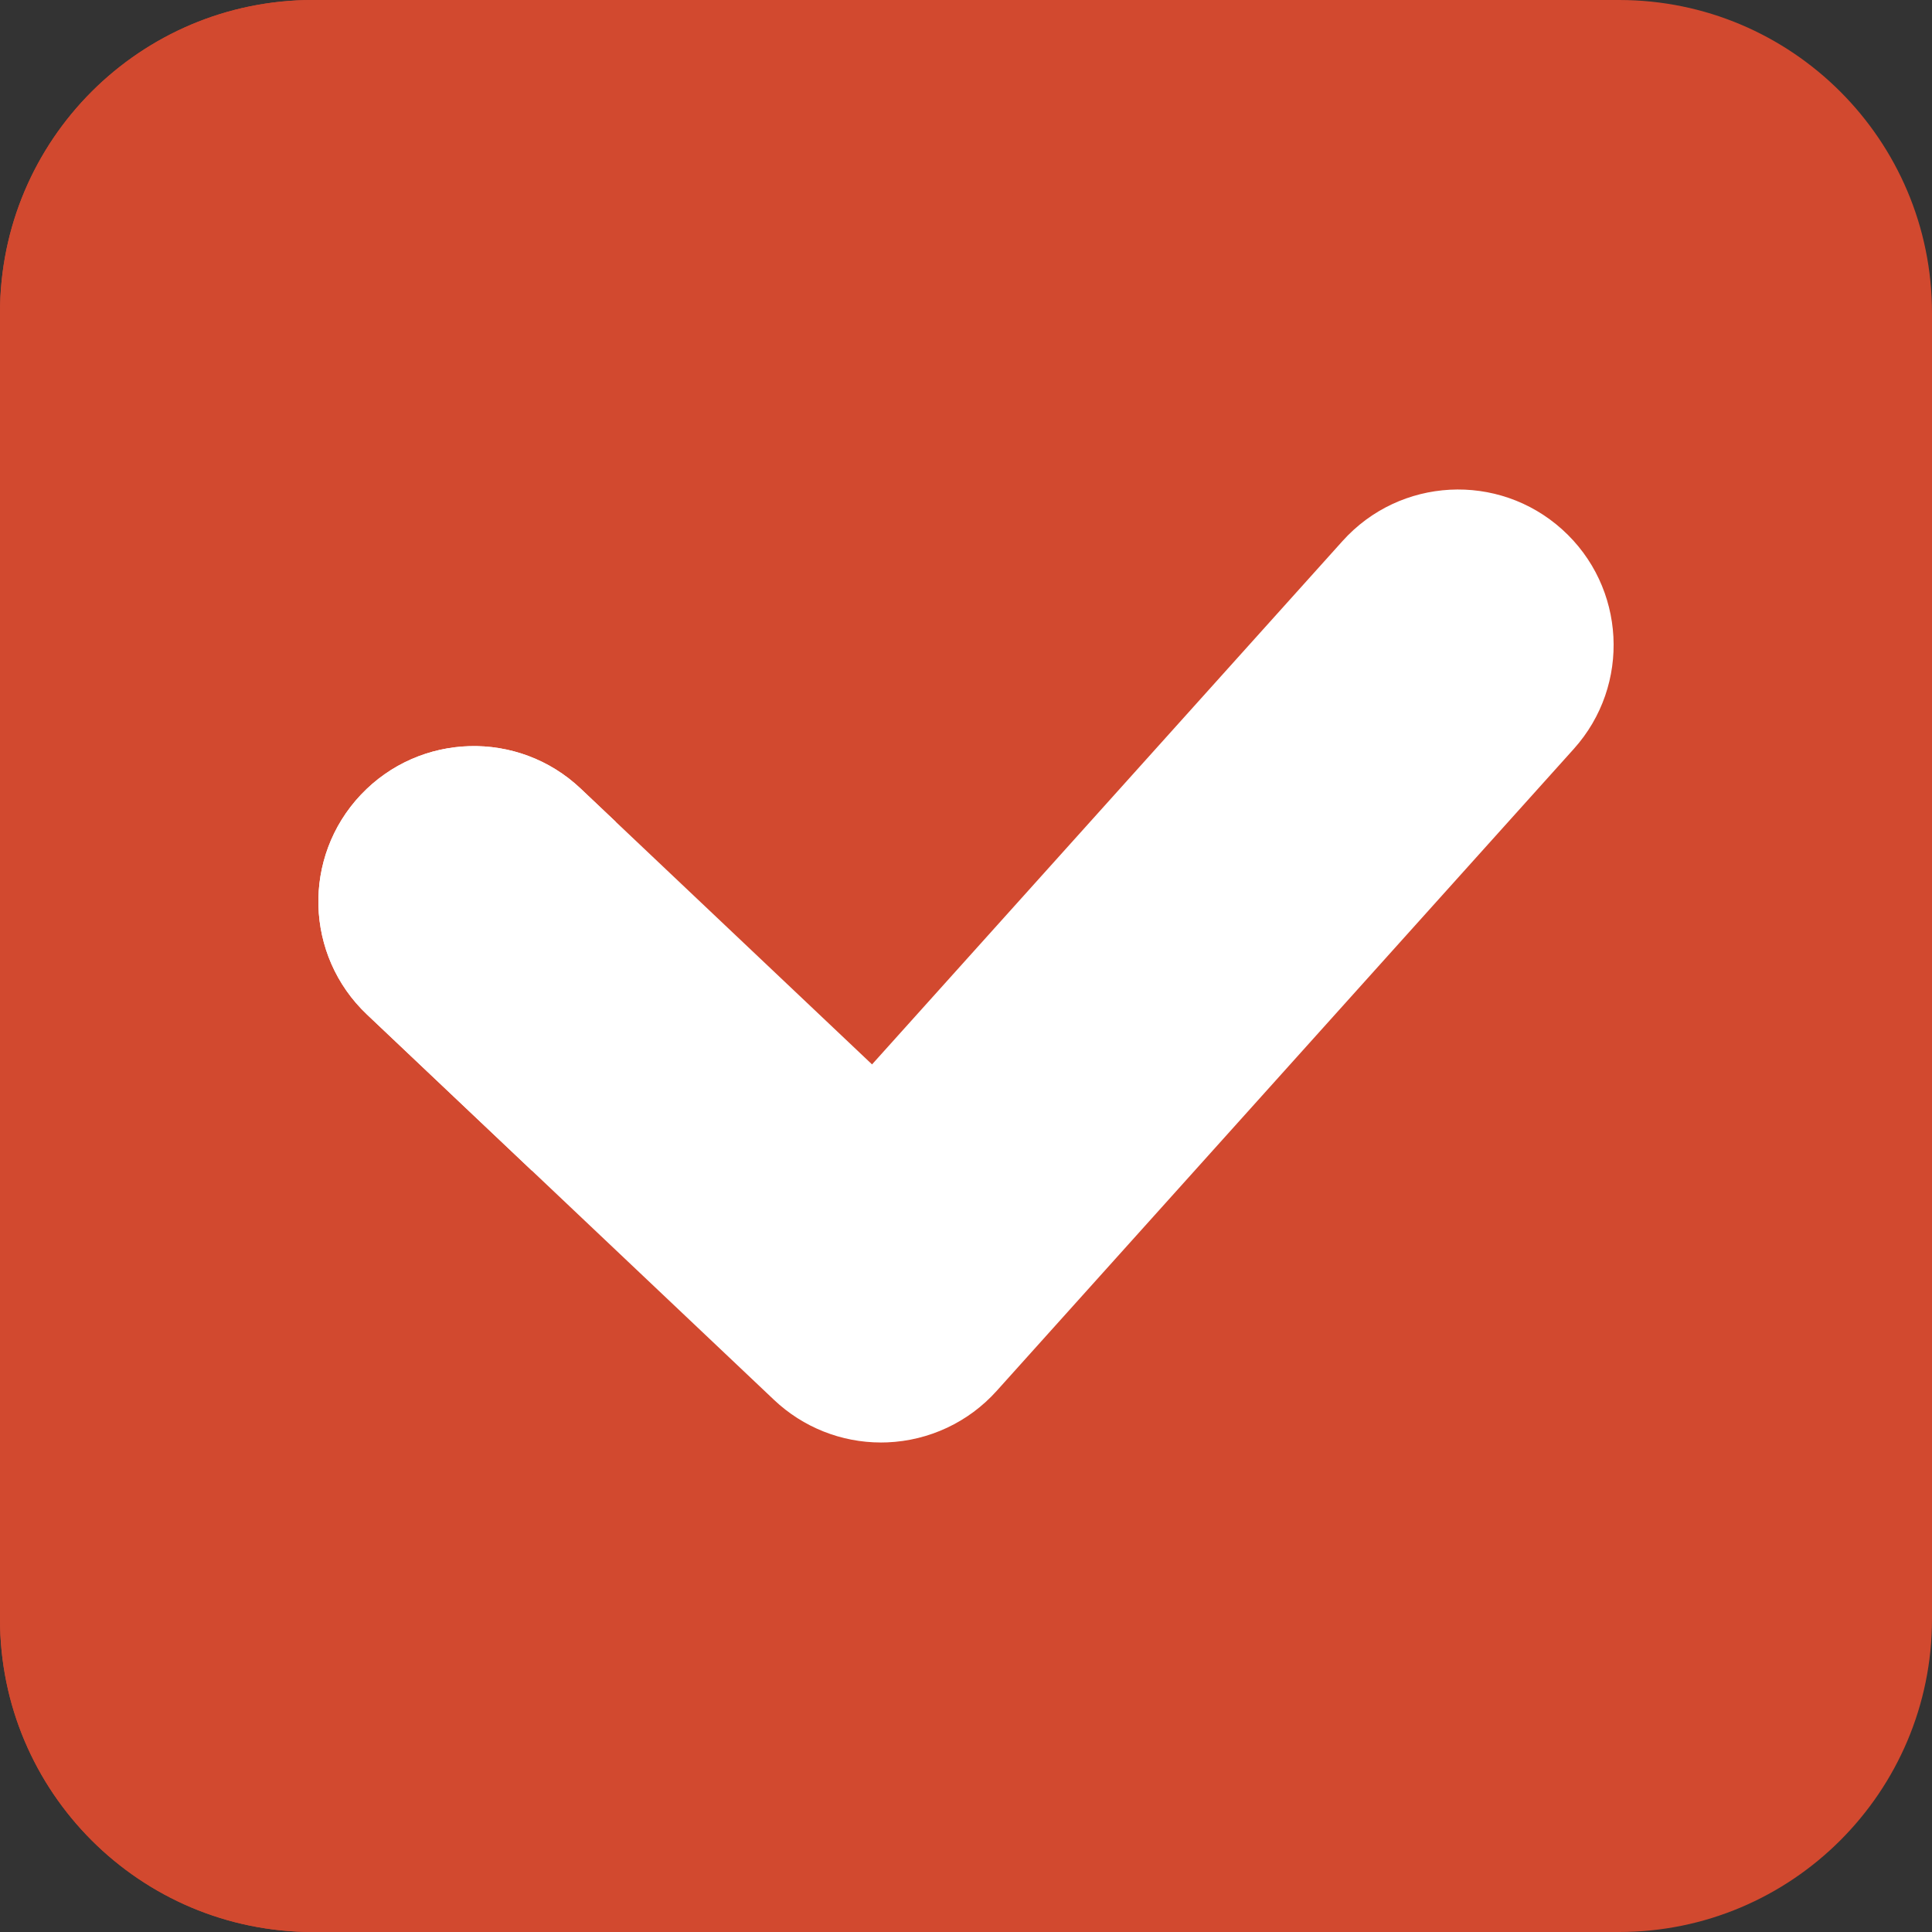<svg width="60" height="60" viewBox="0 0 60 60" fill="none" xmlns="http://www.w3.org/2000/svg">
<rect x="0" y="0" width="60" height="60" fill="#333333" stroke="none"/>
<g clip-path="url(#clip0)">
<path d="M50.281 0H9.719C4.351 0 0 4.351 0 9.719V50.281C0 55.648 4.351 60 9.719 60H50.281C55.648 60 60 55.648 60 50.281V9.719C60 4.351 55.648 0 50.281 0Z" fill="#D2492F"/>
<path d="M33.575 0H9.719C4.351 0 0 4.351 0 9.719V50.281C0 55.648 4.351 60 9.719 60H22.235C12.384 48.187 16.093 26.357 23.533 17.84C30.717 9.617 32.91 3.035 33.575 0V0Z" fill="#D2492F"/>
<path d="M27.36 44.798C26.128 44.798 24.939 44.327 24.04 43.476L11.396 31.506C9.46 29.673 9.376 26.617 11.209 24.68C13.043 22.743 16.099 22.659 18.036 24.493L27.082 33.056L41.693 16.803C43.476 14.819 46.529 14.657 48.512 16.44C50.495 18.223 50.658 21.276 48.875 23.259L30.951 43.197C30.081 44.166 28.856 44.741 27.555 44.794C27.49 44.797 27.425 44.798 27.36 44.798Z" fill="white"/>
<path d="M18.036 24.493C16.099 22.659 13.043 22.743 11.209 24.68C9.376 26.617 9.46 29.673 11.396 31.506L16.523 36.36C16.942 32.499 17.855 28.775 19.121 25.52L18.036 24.493Z" fill="white"/>
</g>
<defs>
<clipPath id="clip0">
<rect width="60" height="60" fill="white"/>
</clipPath>
</defs>
</svg>
